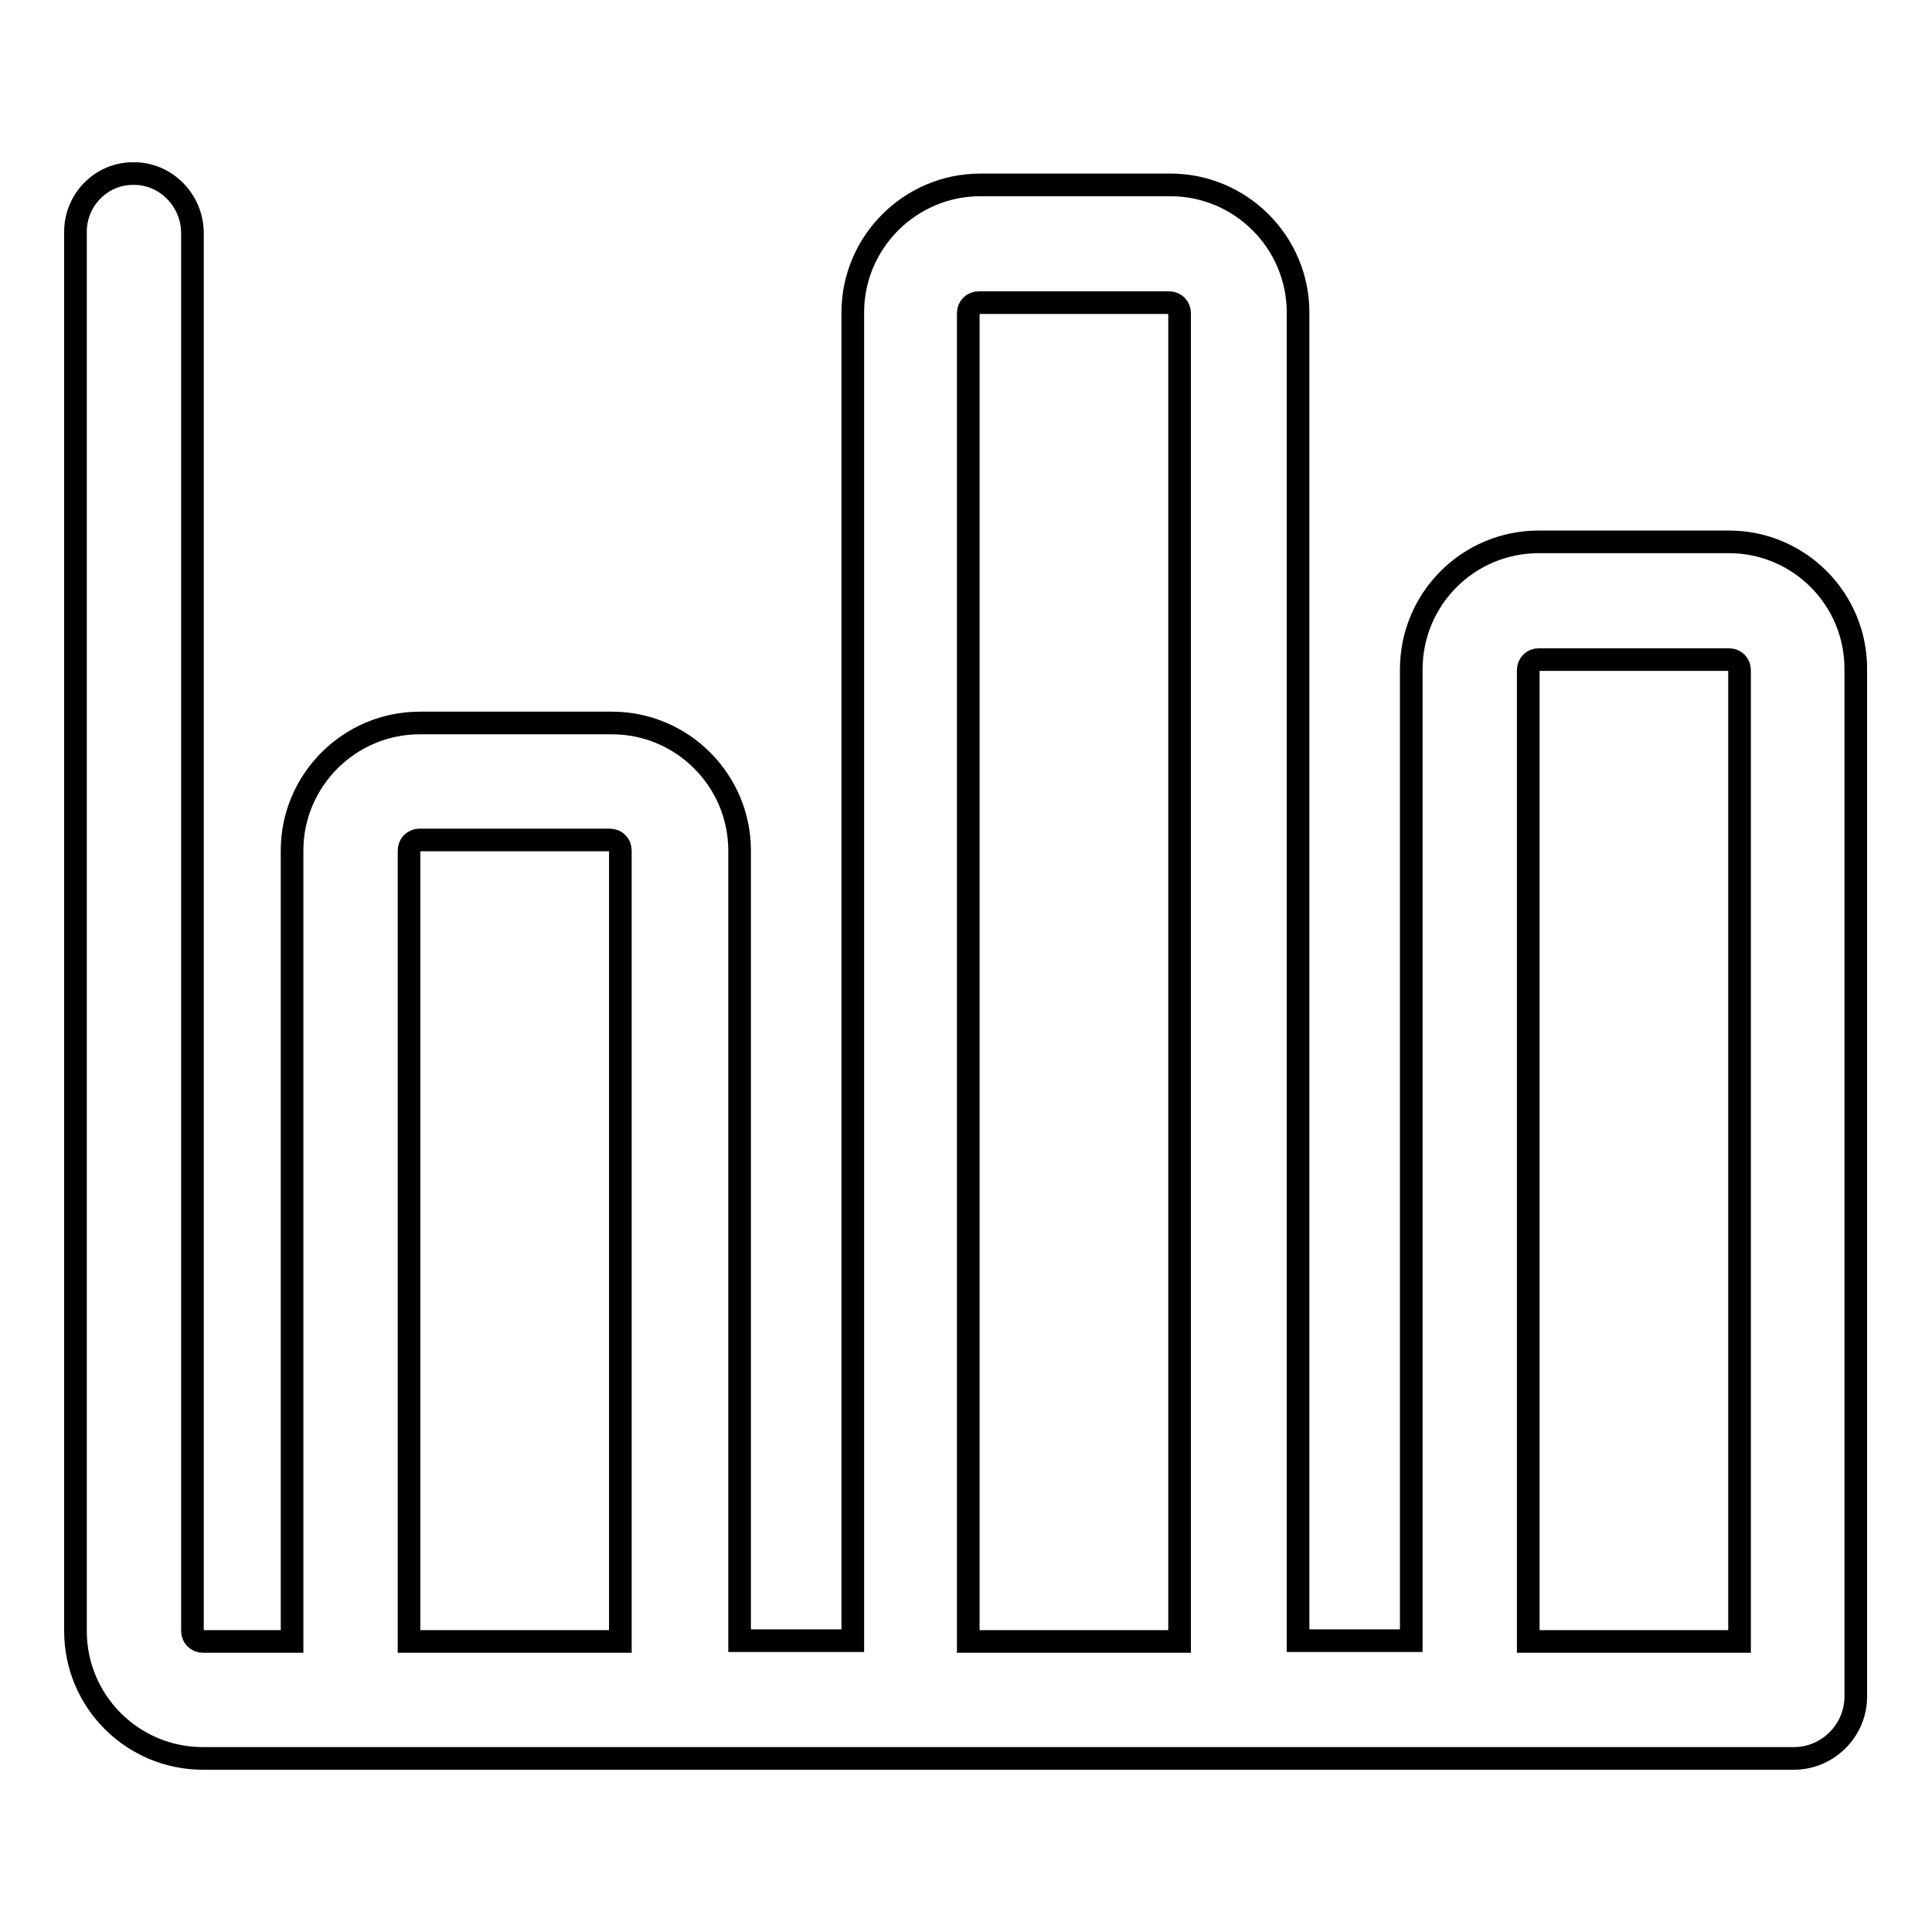 <?xml version="1.0" encoding="utf-8"?>
<!-- Svg Vector Icons : http://www.onlinewebfonts.com/icon -->
<!DOCTYPE svg PUBLIC "-//W3C//DTD SVG 1.1//EN" "http://www.w3.org/Graphics/SVG/1.1/DTD/svg11.dtd">
<svg version="1.1" xmlns="http://www.w3.org/2000/svg" xmlns:xlink="http://www.w3.org/1999/xlink" x="0px" y="0px" viewBox="0 0 256 256" enable-background="new 0 0 256 256" xml:space="preserve">
<g> <path stroke-width="3" fill-opacity="0" stroke="#000000"  d="M229.1,71.8h-25.2c-9.4,0-16.9,7.6-16.9,16.9v128.7h-15v-176c0-9.3-7.6-16.9-16.9-16.9h-25.2 c-9.3,0-16.9,7.6-16.9,16.9v176h-15V112.7c0-9.3-7.6-16.9-16.9-16.9H55.6c-9.3,0-16.9,7.6-16.9,16.9v104.8H26.9 c-0.8,0-1.4-0.6-1.4-1.4V30.9c0-4.4-3.6-8-7.9-7.9C13.4,23,10,26.5,10,30.7v185.4c0,9.4,7.6,16.9,16.9,16.9h159.9h50.9 c4.5,0,8.2-3.7,8.2-8.2v-136C246,79.4,238.4,71.8,229.1,71.8z M128.3,41.5c0-0.8,0.6-1.4,1.4-1.4h25.2c0.8,0,1.4,0.6,1.4,1.4v176 h-28V41.5z M54.2,112.7c0-0.8,0.6-1.4,1.4-1.4h25.2c0.8,0,1.4,0.6,1.4,1.4v104.8h-28V112.7z M230.5,217.5h-28V88.8 c0-0.8,0.6-1.4,1.4-1.4h25.2c0.8,0,1.4,0.6,1.4,1.4V217.5z"/></g>
</svg>